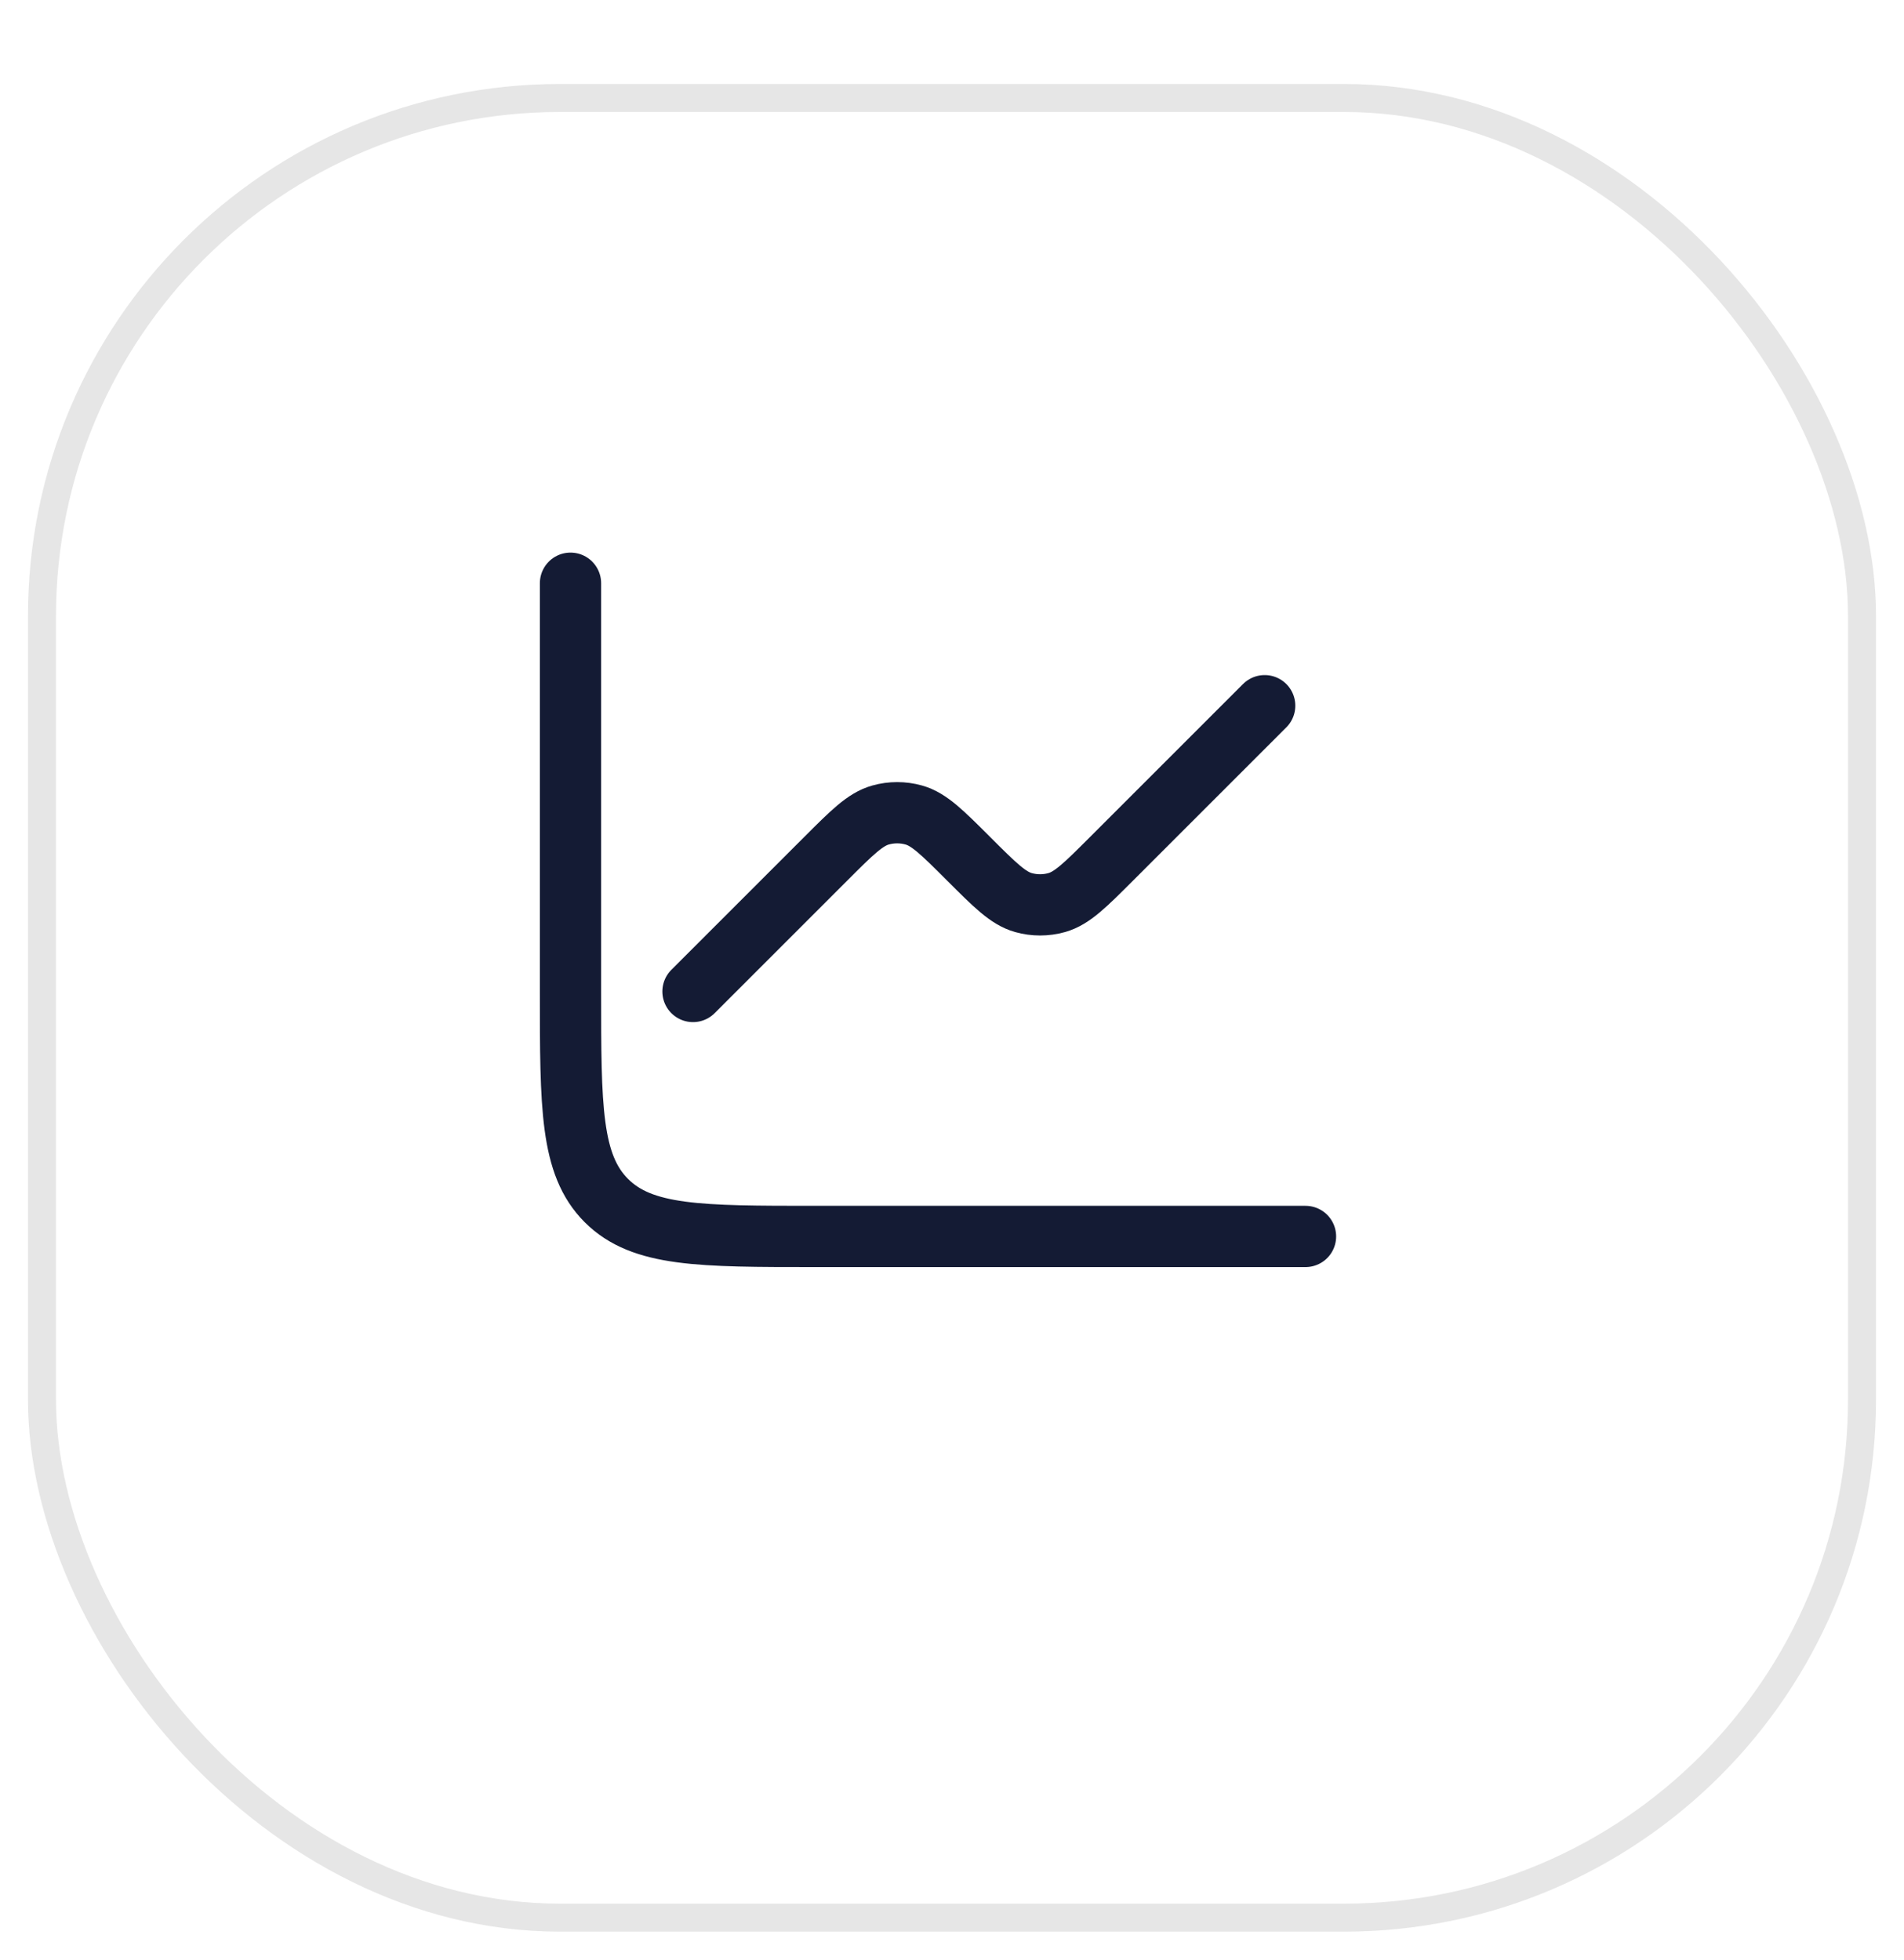 <svg width="68" height="70" viewBox="0 0 68 70" fill="none" xmlns="http://www.w3.org/2000/svg">
<g filter="url(#filter0_d_18_155)">
<rect x="1" width="66" height="66" rx="19" fill="white"/>
<rect x="1.5" y="0.5" width="65" height="65" rx="18.5" stroke="black" stroke-opacity="0.1"/>
</g>
<path d="M20.375 20.833V35.417C20.375 39.541 20.375 41.604 21.656 42.885C22.938 44.167 25 44.167 29.125 44.167H46.625" stroke="#141B34" stroke-width="2.188" stroke-linecap="round" stroke-linejoin="round"/>
<path d="M24.75 35.417L29.49 30.677C30.429 29.738 30.898 29.268 31.448 29.113C31.836 29.004 32.247 29.004 32.636 29.113C33.185 29.268 33.654 29.738 34.594 30.677C35.533 31.616 36.003 32.086 36.552 32.241C36.94 32.35 37.351 32.35 37.74 32.241C38.289 32.086 38.759 31.616 39.698 30.677L45.167 25.208" stroke="#141B34" stroke-width="2.188" stroke-linecap="round" stroke-linejoin="round"/>
<defs>
<filter id="filter0_d_18_155" x="0" y="0" width="68" height="70" filterUnits="userSpaceOnUse" color-interpolation-filters="sRGB">
<feFlood flood-opacity="0" result="BackgroundImageFix"/>
<feColorMatrix in="SourceAlpha" type="matrix" values="0 0 0 0 0 0 0 0 0 0 0 0 0 0 0 0 0 0 127 0" result="hardAlpha"/>
<feMorphology radius="3" operator="erode" in="SourceAlpha" result="effect1_dropShadow_18_155"/>
<feOffset dy="3"/>
<feGaussianBlur stdDeviation="2"/>
<feComposite in2="hardAlpha" operator="out"/>
<feColorMatrix type="matrix" values="0 0 0 0 0 0 0 0 0 0 0 0 0 0 0 0 0 0 0.25 0"/>
<feBlend mode="normal" in2="BackgroundImageFix" result="effect1_dropShadow_18_155"/>
<feBlend mode="normal" in="SourceGraphic" in2="effect1_dropShadow_18_155" result="shape"/>
</filter>
</defs>
</svg>

